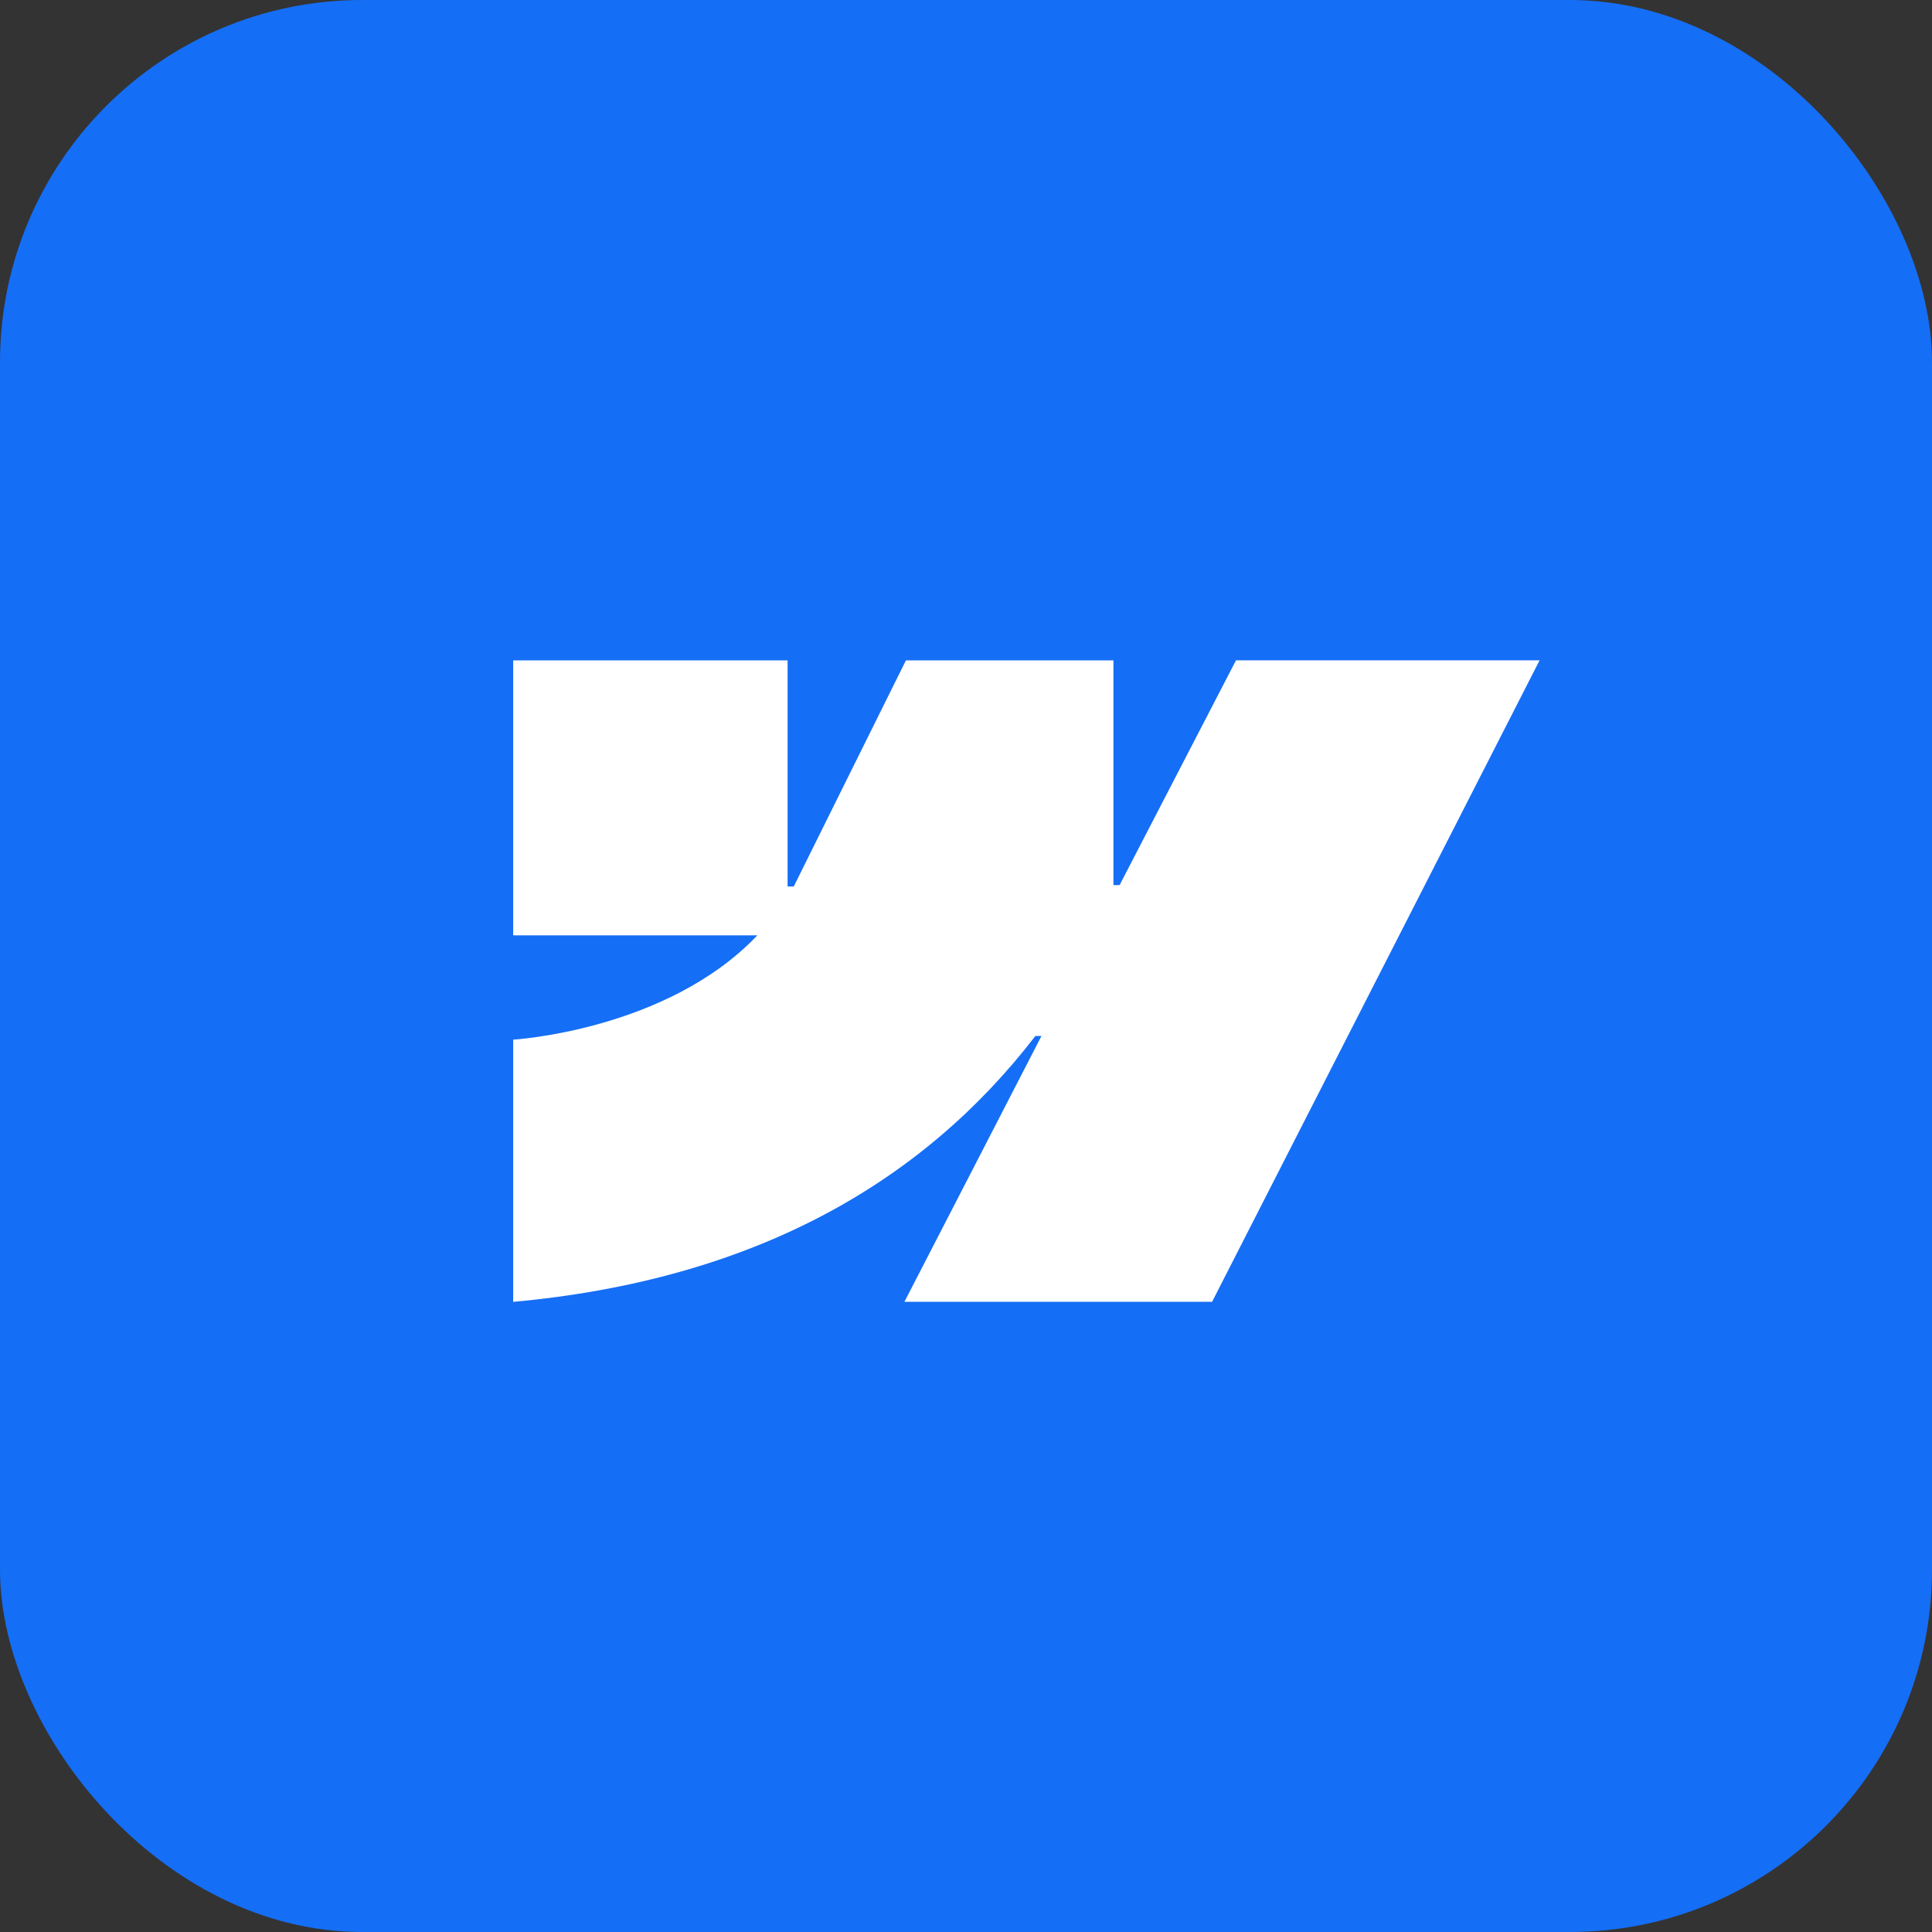 <svg xmlns="http://www.w3.org/2000/svg" width="32" height="32" fill="none"><rect width="100%" height="100%" fill="#333333" stroke="none"/><rect width="32" height="32" fill="#156EF6" rx="6"/><path fill="#fff" d="m25.5 10.938-5.424 10.624H14.98l2.27-4.403h-.101c-1.873 2.436-4.668 4.04-8.649 4.404V17.22s2.547-.15 4.044-1.728H8.5v-4.554h4.545v3.745h.102l1.858-3.745h3.437v3.722h.102l1.928-3.723H25.5z"/></svg>